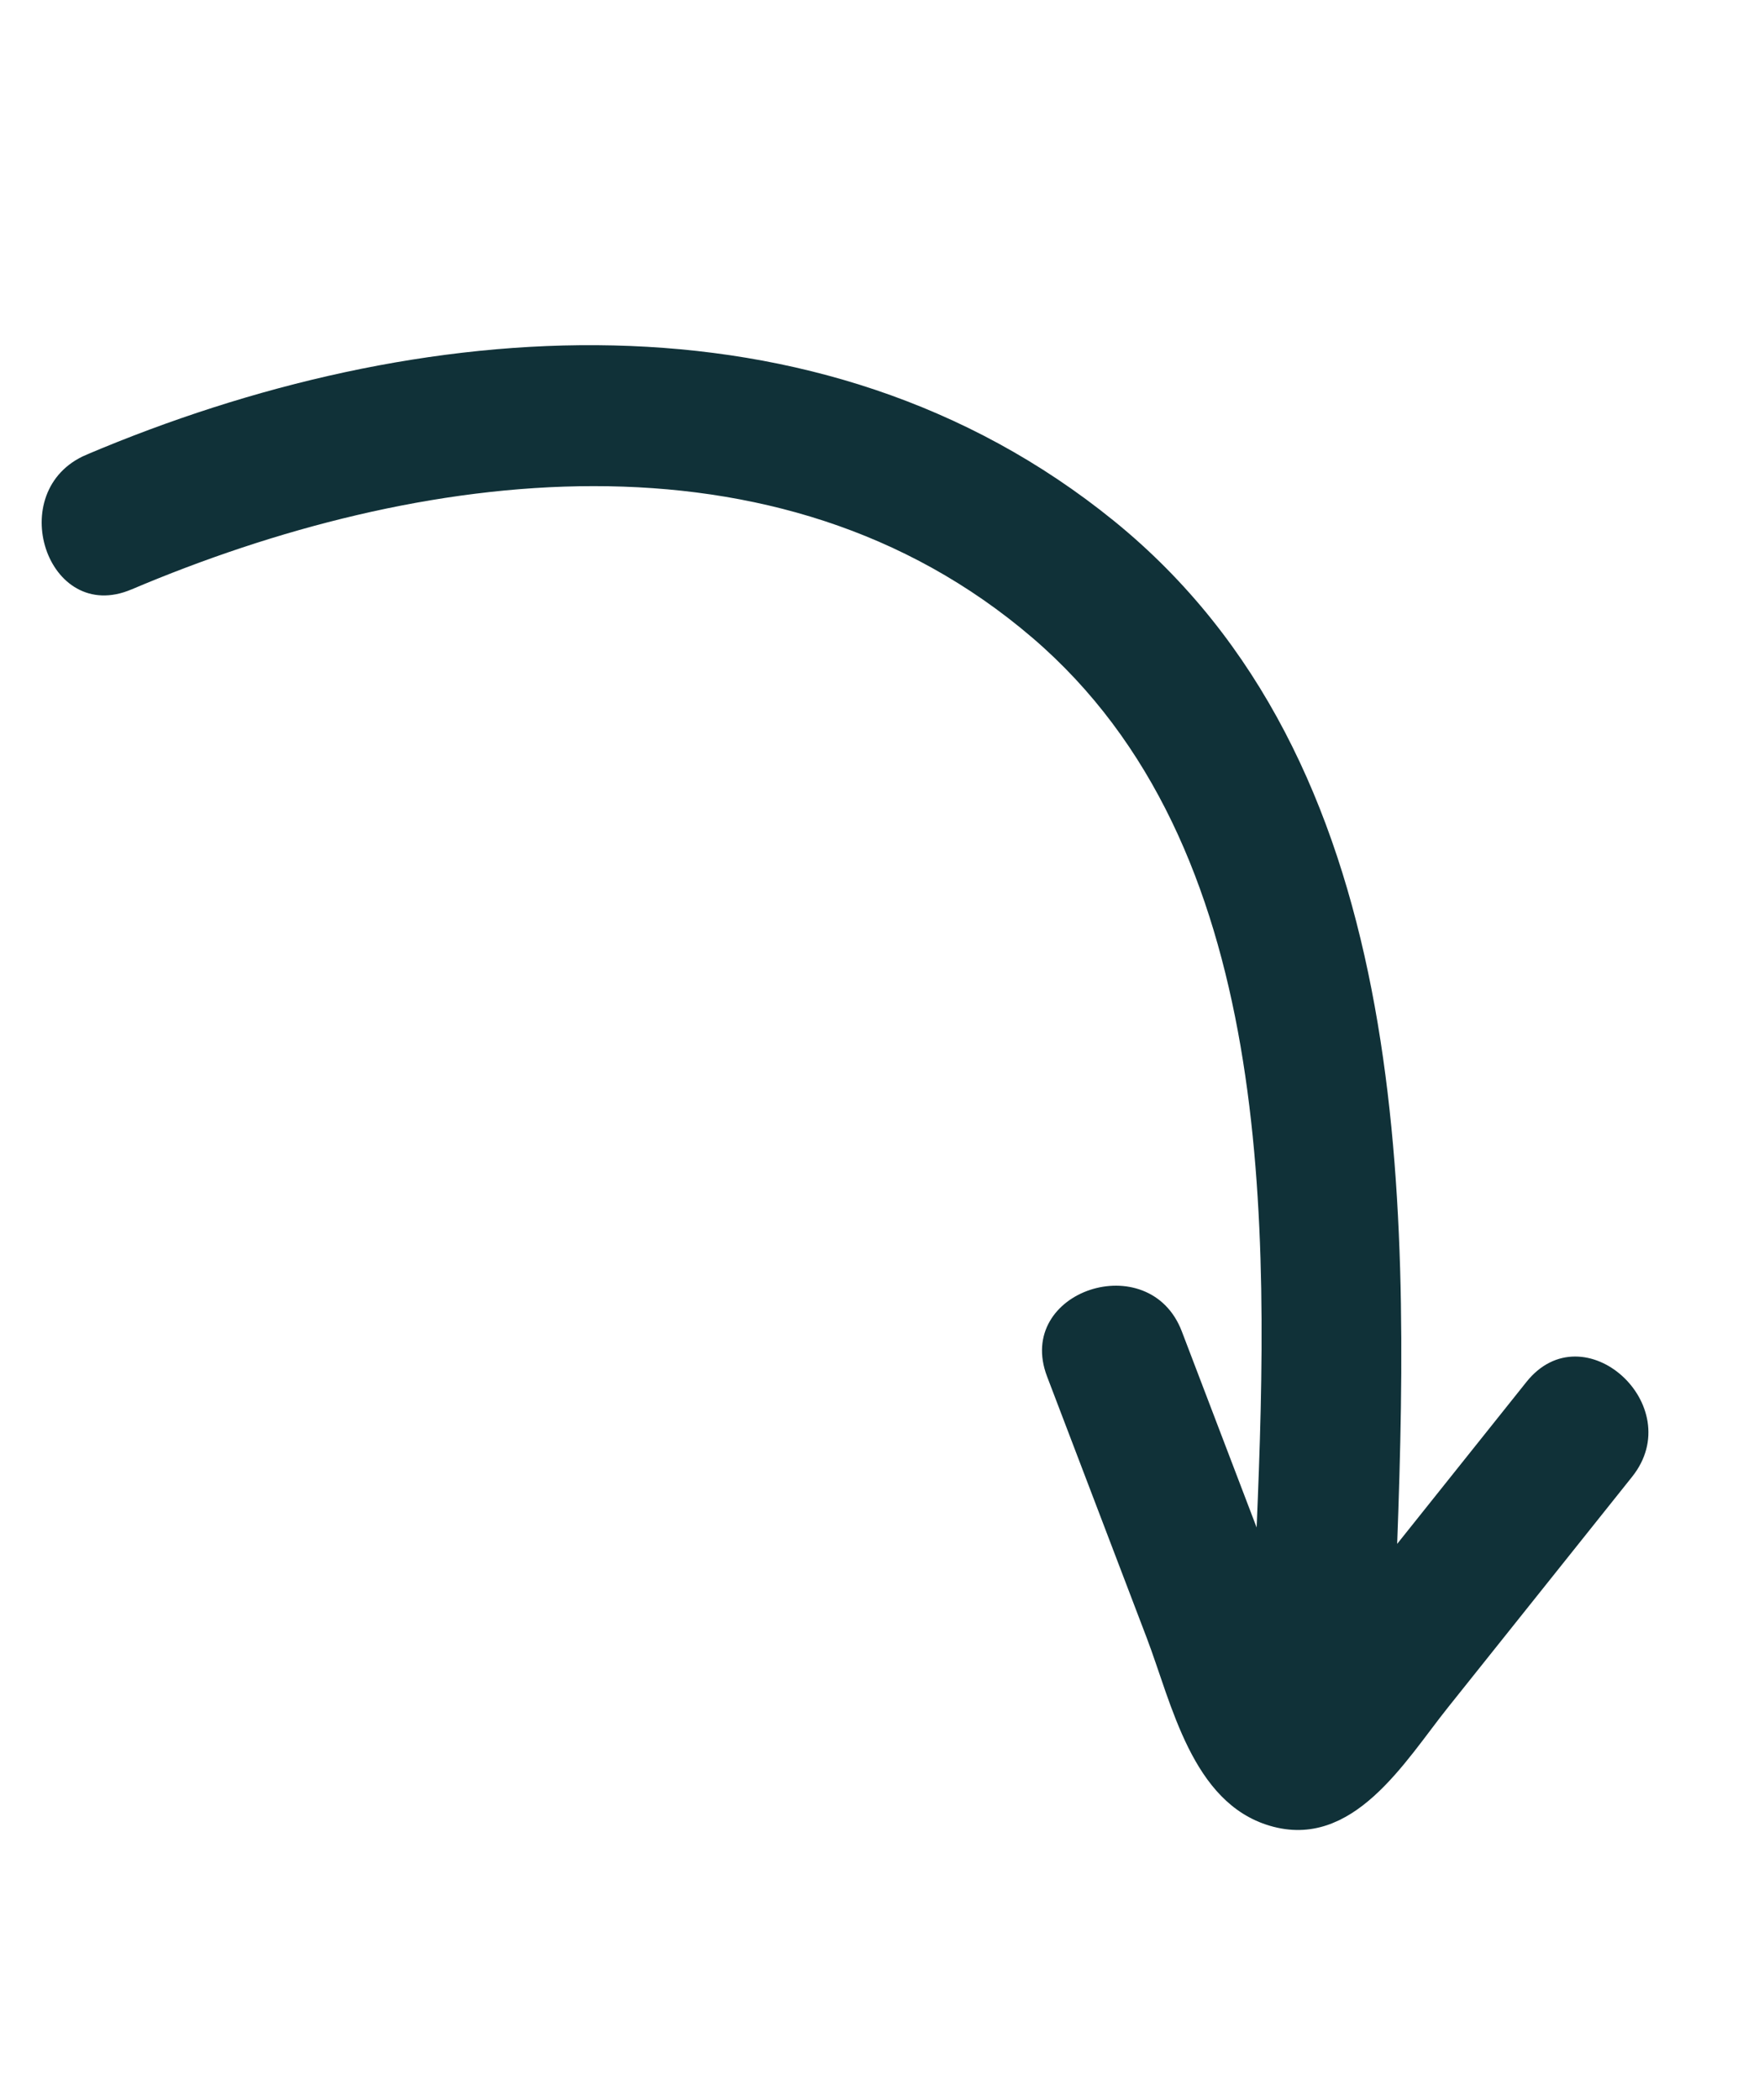 <svg width="42" height="50" viewBox="0 0 42 50" fill="none" xmlns="http://www.w3.org/2000/svg">
<g clip-path="url(#clip0_845_26627)">
<path d="M3.127 14.035C9.949 11.139 18.513 9.984 24.584 15.187C30.37 20.146 30.226 29.082 29.92 36.367C29.326 34.81 28.732 33.255 28.139 31.699C27.367 29.674 24.152 30.729 24.93 32.771C25.72 34.844 26.511 36.916 27.301 38.989C27.9 40.559 28.375 42.919 30.234 43.468C32.221 44.055 33.452 41.93 34.48 40.645C35.94 38.817 37.399 36.988 38.859 35.16C40.213 33.466 37.706 31.196 36.344 32.901C35.334 34.166 34.322 35.433 33.312 36.699L33.266 36.757C33.579 28.297 33.572 18.119 26.519 12.399C19.498 6.706 9.933 7.484 2.057 10.826C0.069 11.671 1.118 14.886 3.128 14.034L3.127 14.035Z" fill="#103138"/>
</g>
<defs>
<clipPath id="clip0_845_26627">
<rect width="26.637" height="41.755" fill="white" transform="translate(41.586 39.078) rotate(156.304)"/>
</clipPath>
</defs>
</svg>
